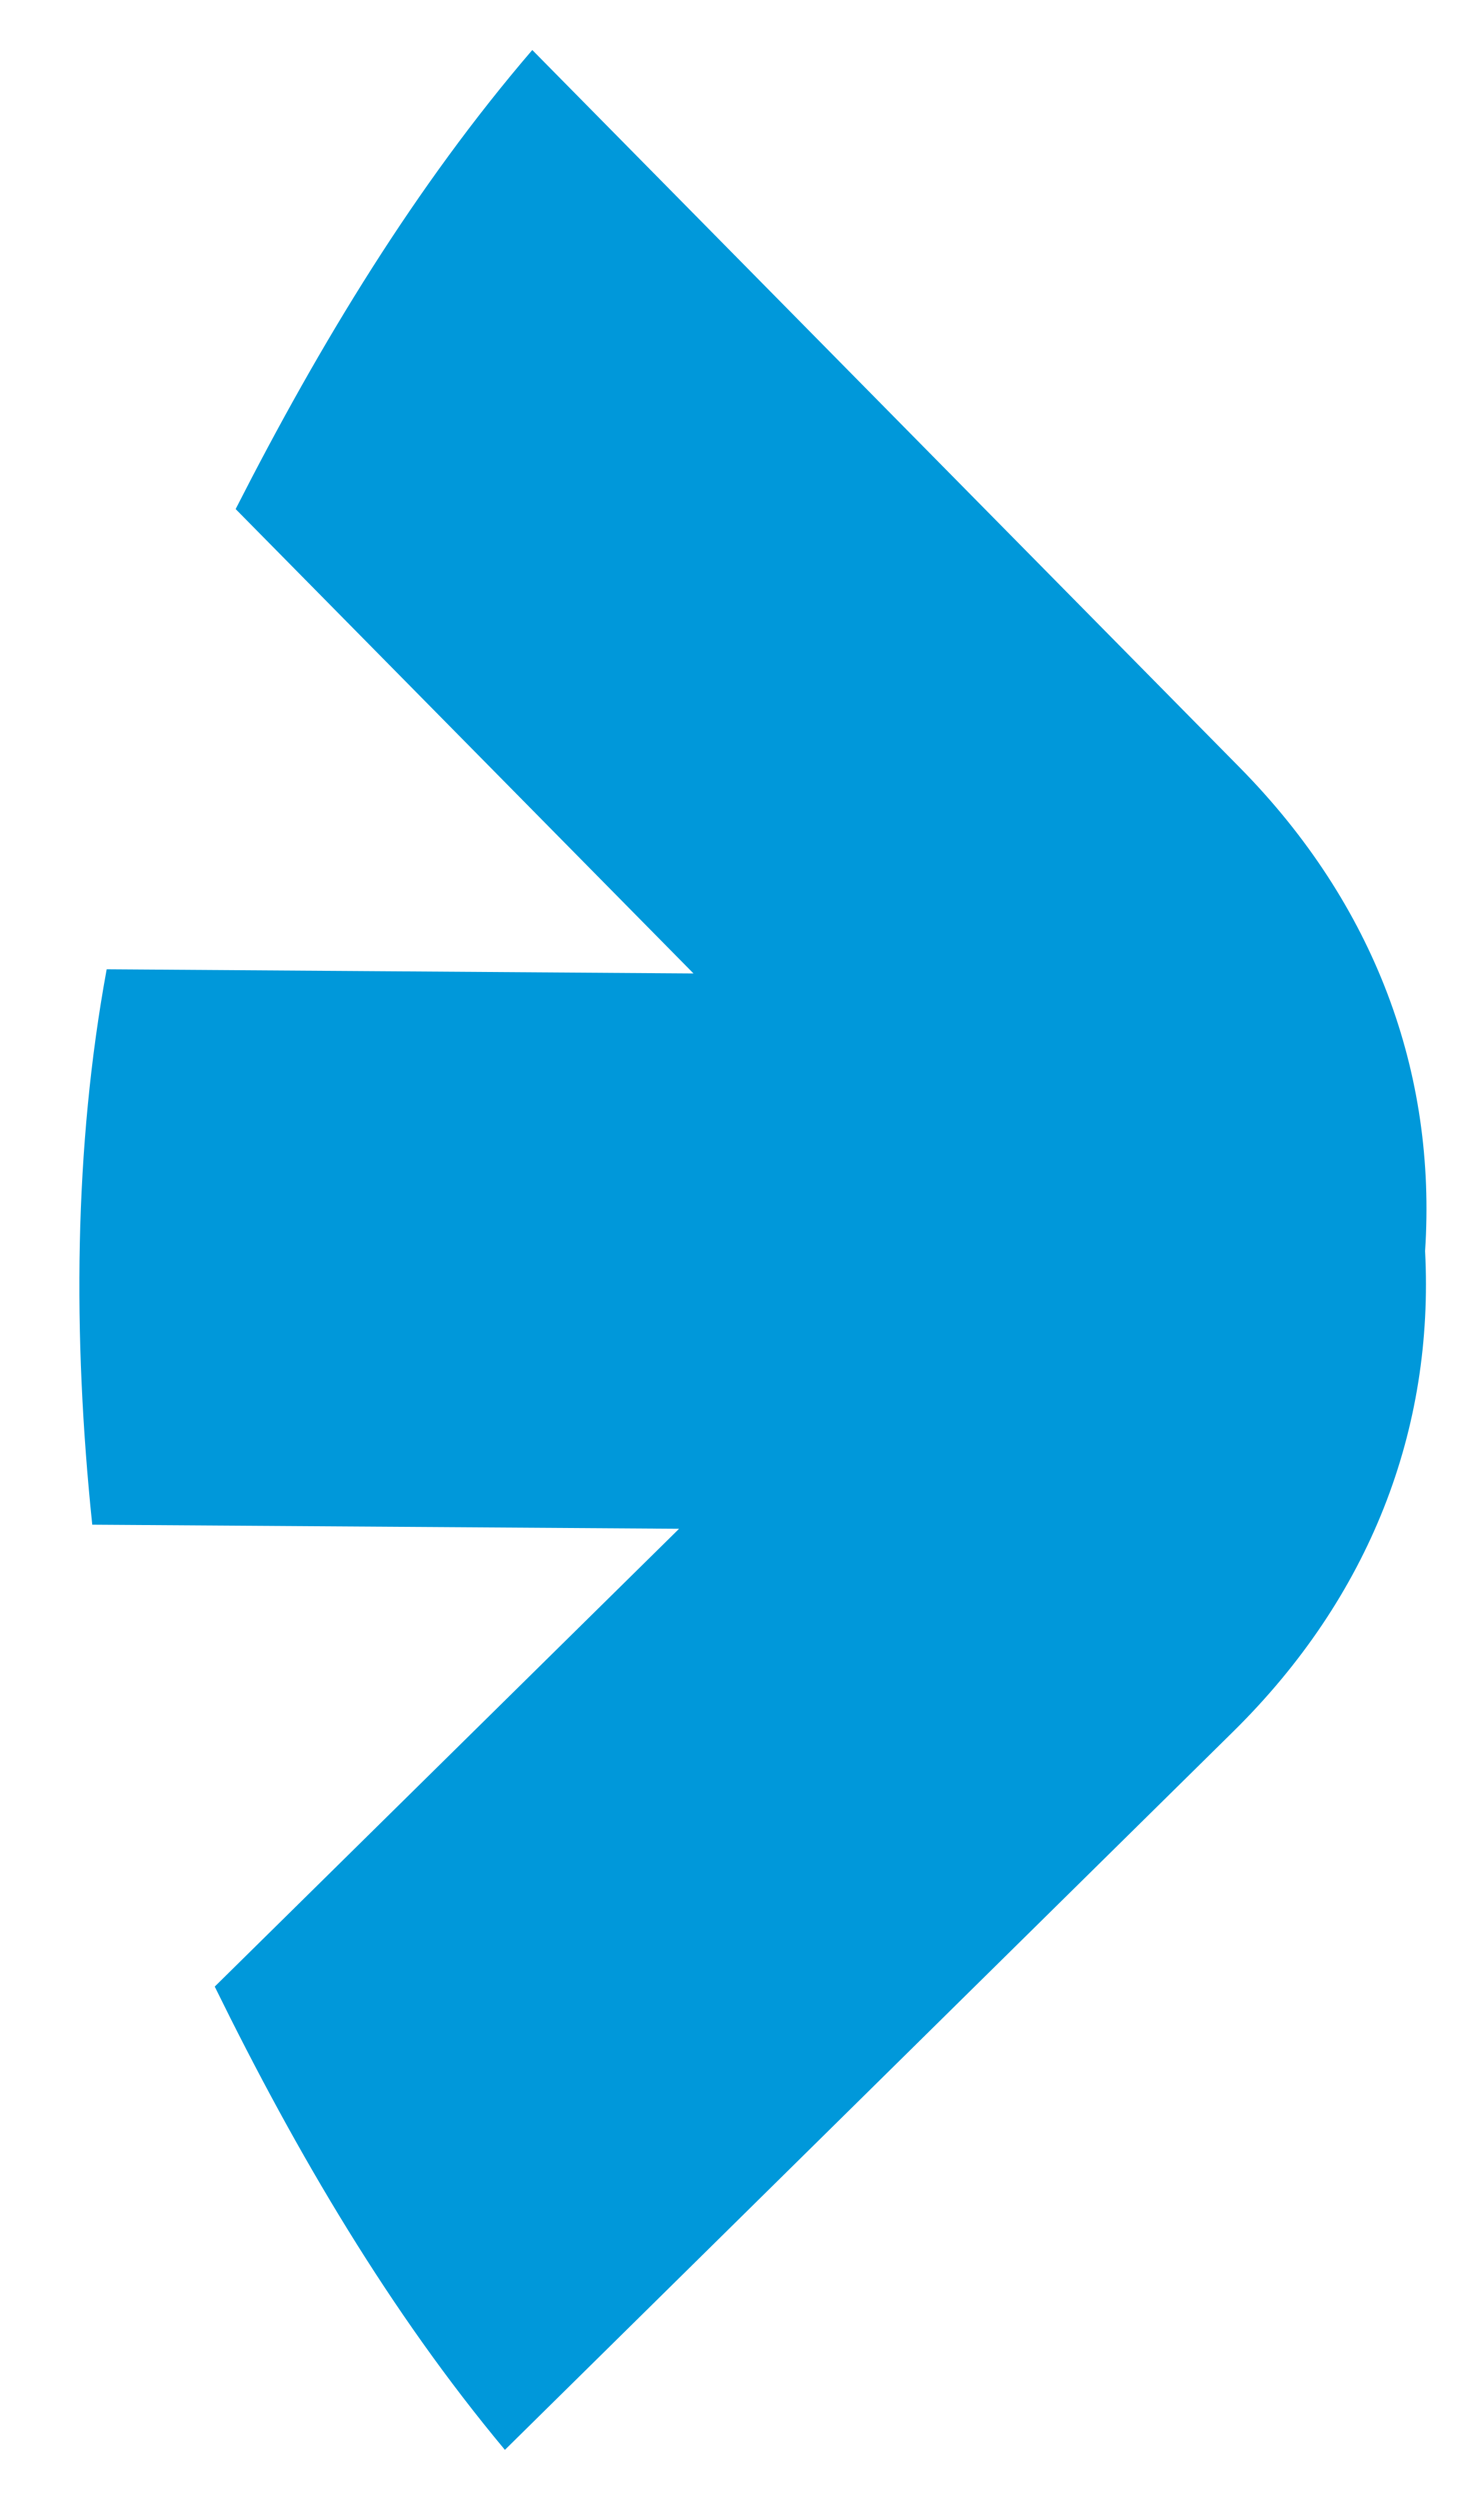 <svg xmlns="http://www.w3.org/2000/svg" width="13" height="22" viewBox="0 0 13 22" fill="none">
<path d="M4.444 21.56L10.852 15.241C12.06 14.051 12.624 12.579 12.543 11.01C12.646 9.443 12.103 7.964 10.913 6.756L4.685 0.44C3.662 1.632 2.823 3.01 2.074 4.48L6.104 8.567L0.939 8.53C0.651 10.096 0.639 11.756 0.812 13.418L5.977 13.454L1.89 17.483C2.617 18.964 3.438 20.354 4.444 21.56Z" fill="#0098DA"/>
</svg>
